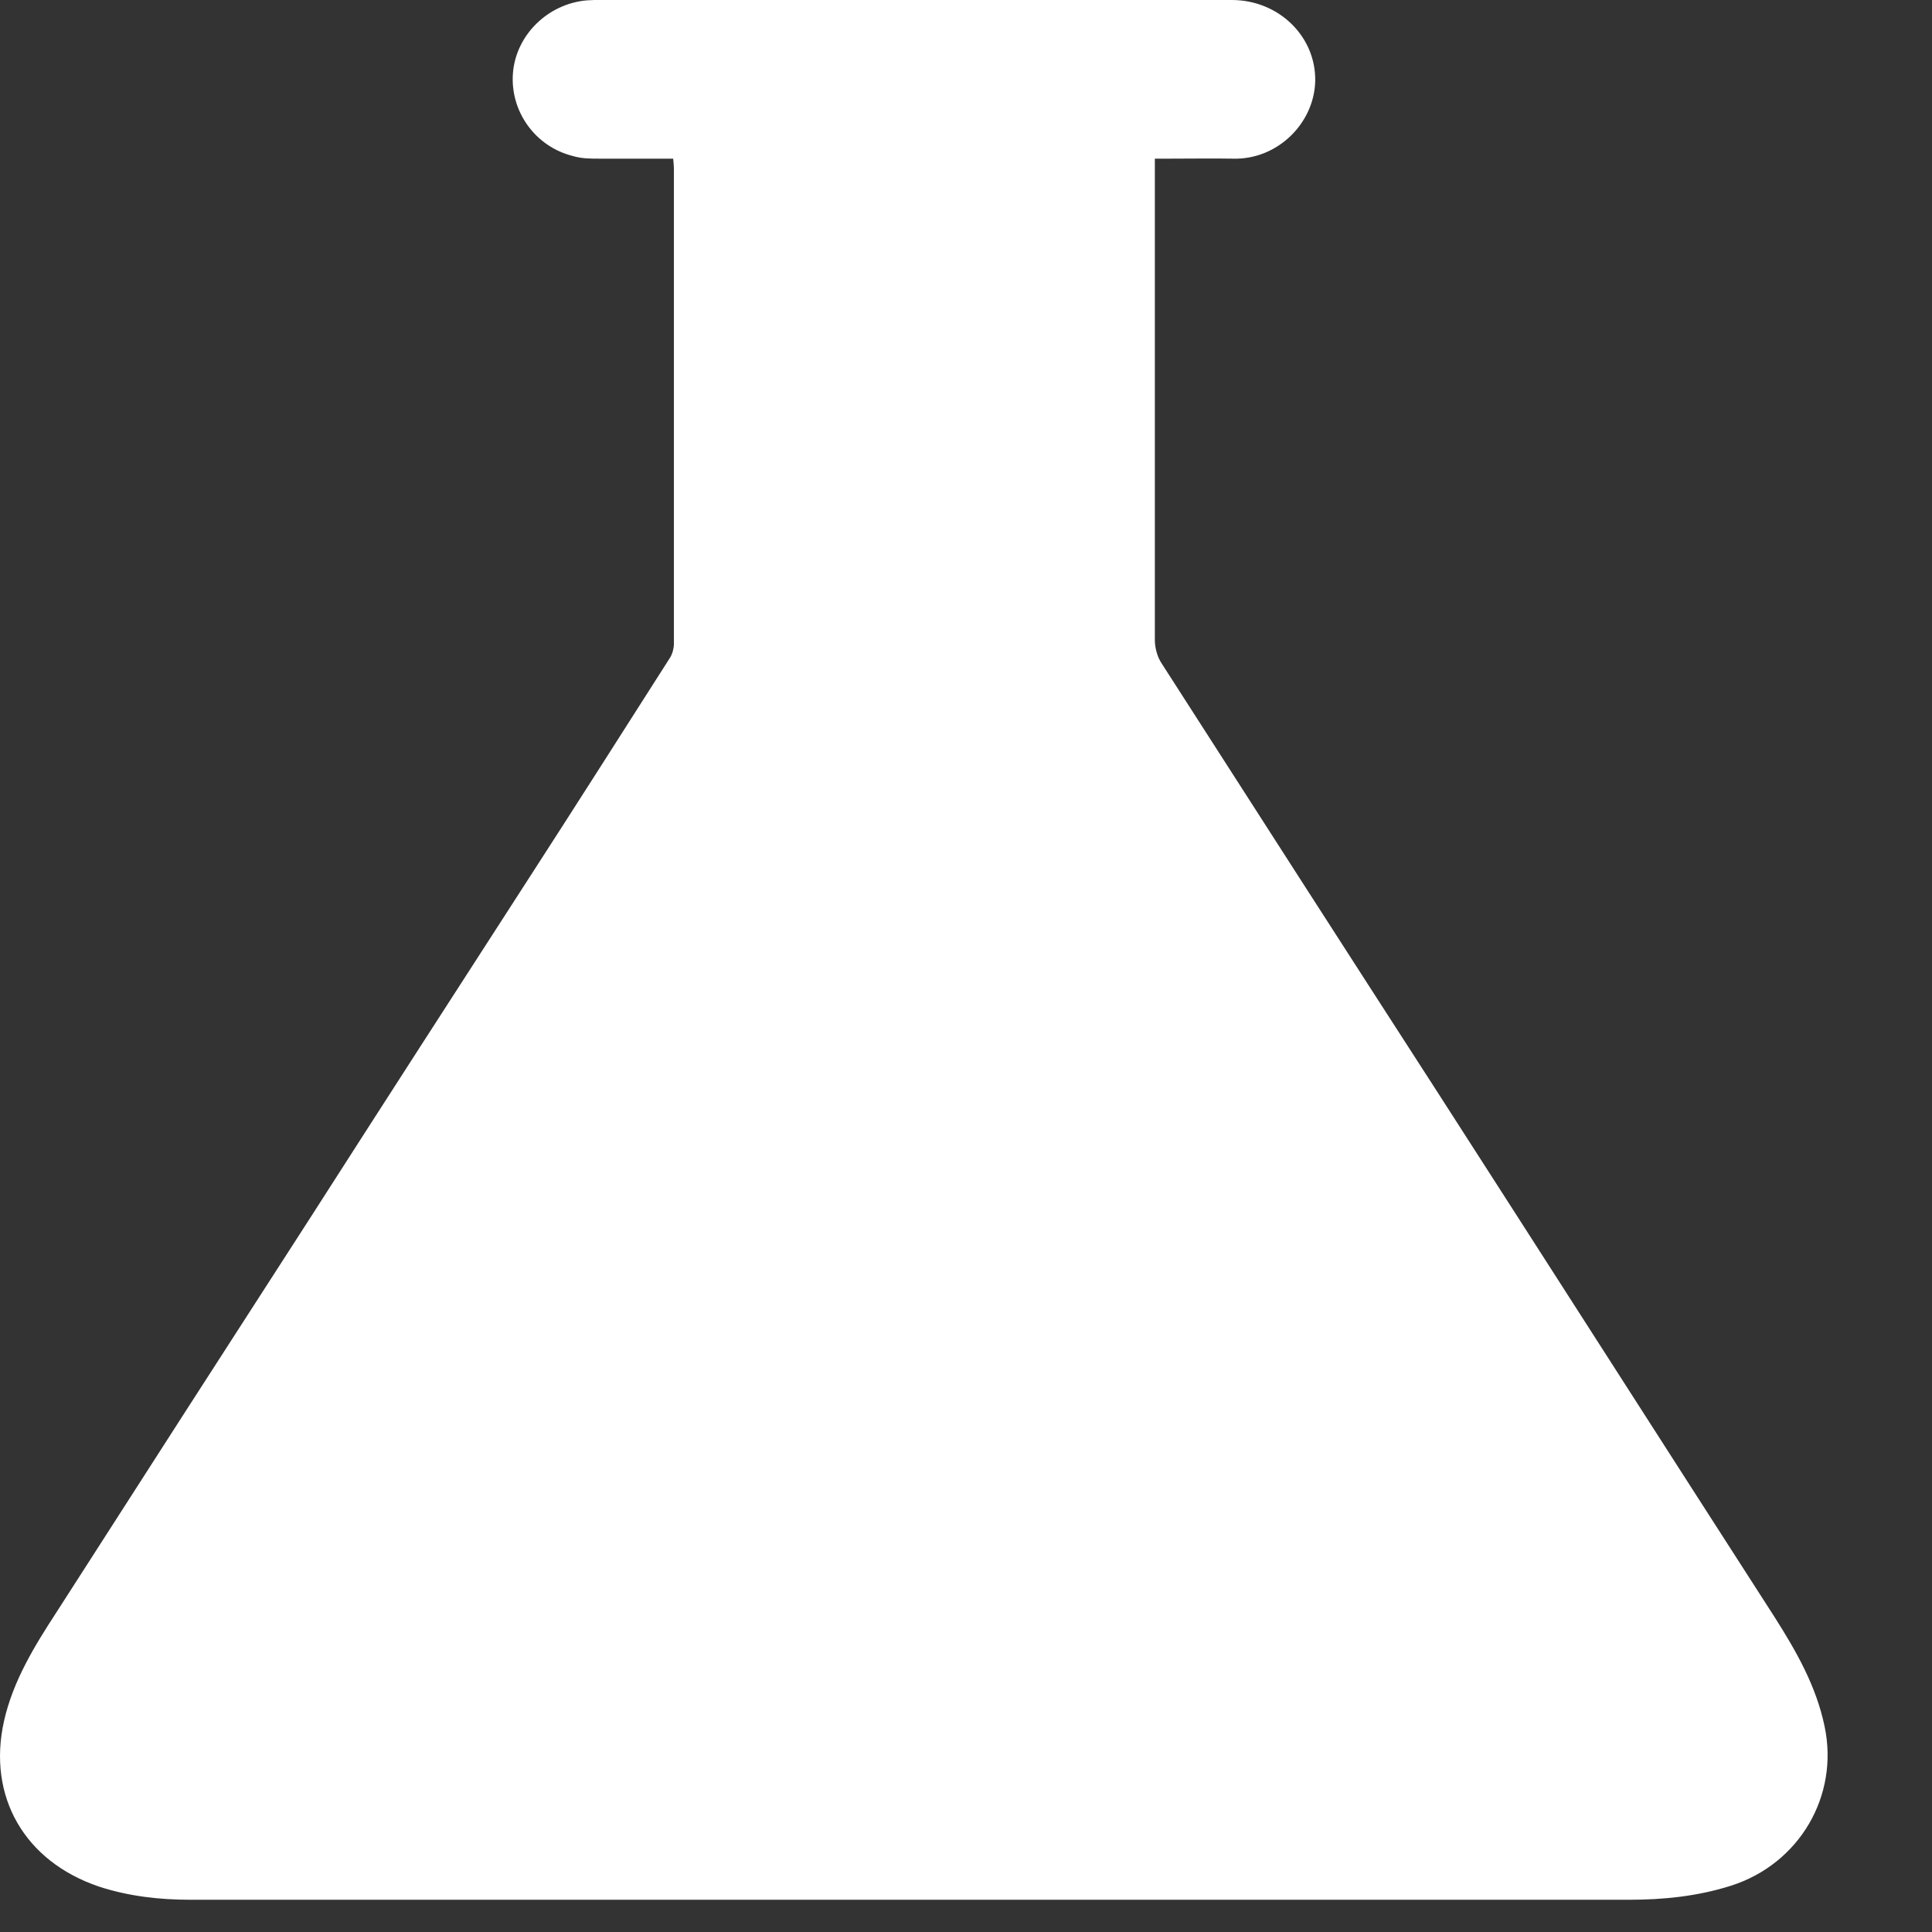 <?xml version="1.0" encoding="utf-8"?>
<svg xmlns="http://www.w3.org/2000/svg" fill="none" height="100%" overflow="visible" preserveAspectRatio="none" style="display: block;" viewBox="0 0 16 16" width="100%">
<rect x="0" y="0" width="16" height="16" fill="#333333" stroke="none"/>
<path d="M5.566 1.314C5.364 1.314 5.166 1.314 4.967 1.314C4.891 1.314 4.816 1.314 4.744 1.292C4.431 1.214 4.223 0.92 4.248 0.605C4.273 0.289 4.538 0.031 4.859 0.003C4.881 0.003 4.901 0 4.923 0C6.683 0 8.442 0 10.201 0C10.592 0 10.901 0.305 10.892 0.675C10.882 1.022 10.579 1.324 10.211 1.314C10.034 1.311 9.861 1.314 9.684 1.314C9.646 1.314 9.611 1.314 9.564 1.314V1.438C9.564 2.724 9.564 4.014 9.564 5.3C9.564 5.363 9.583 5.436 9.617 5.489C10.384 6.684 11.15 7.876 11.919 9.067C12.847 10.509 13.77 11.953 14.697 13.393C14.876 13.675 15.04 13.961 15.11 14.295C15.233 14.872 14.901 15.437 14.334 15.617C14.06 15.704 13.776 15.733 13.492 15.733C9.52 15.733 5.547 15.733 1.578 15.733C1.319 15.733 1.064 15.704 0.817 15.623C0.203 15.414 -0.106 14.878 0.033 14.254C0.108 13.92 0.285 13.633 0.467 13.353C1.167 12.262 1.867 11.173 2.571 10.083C3.173 9.143 3.778 8.206 4.384 7.267C4.775 6.662 5.162 6.053 5.55 5.445C5.569 5.414 5.581 5.369 5.581 5.331C5.581 4.02 5.581 2.708 5.581 1.397C5.581 1.374 5.578 1.349 5.575 1.314H5.566Z" fill="white" id="Vector"/>
</svg>